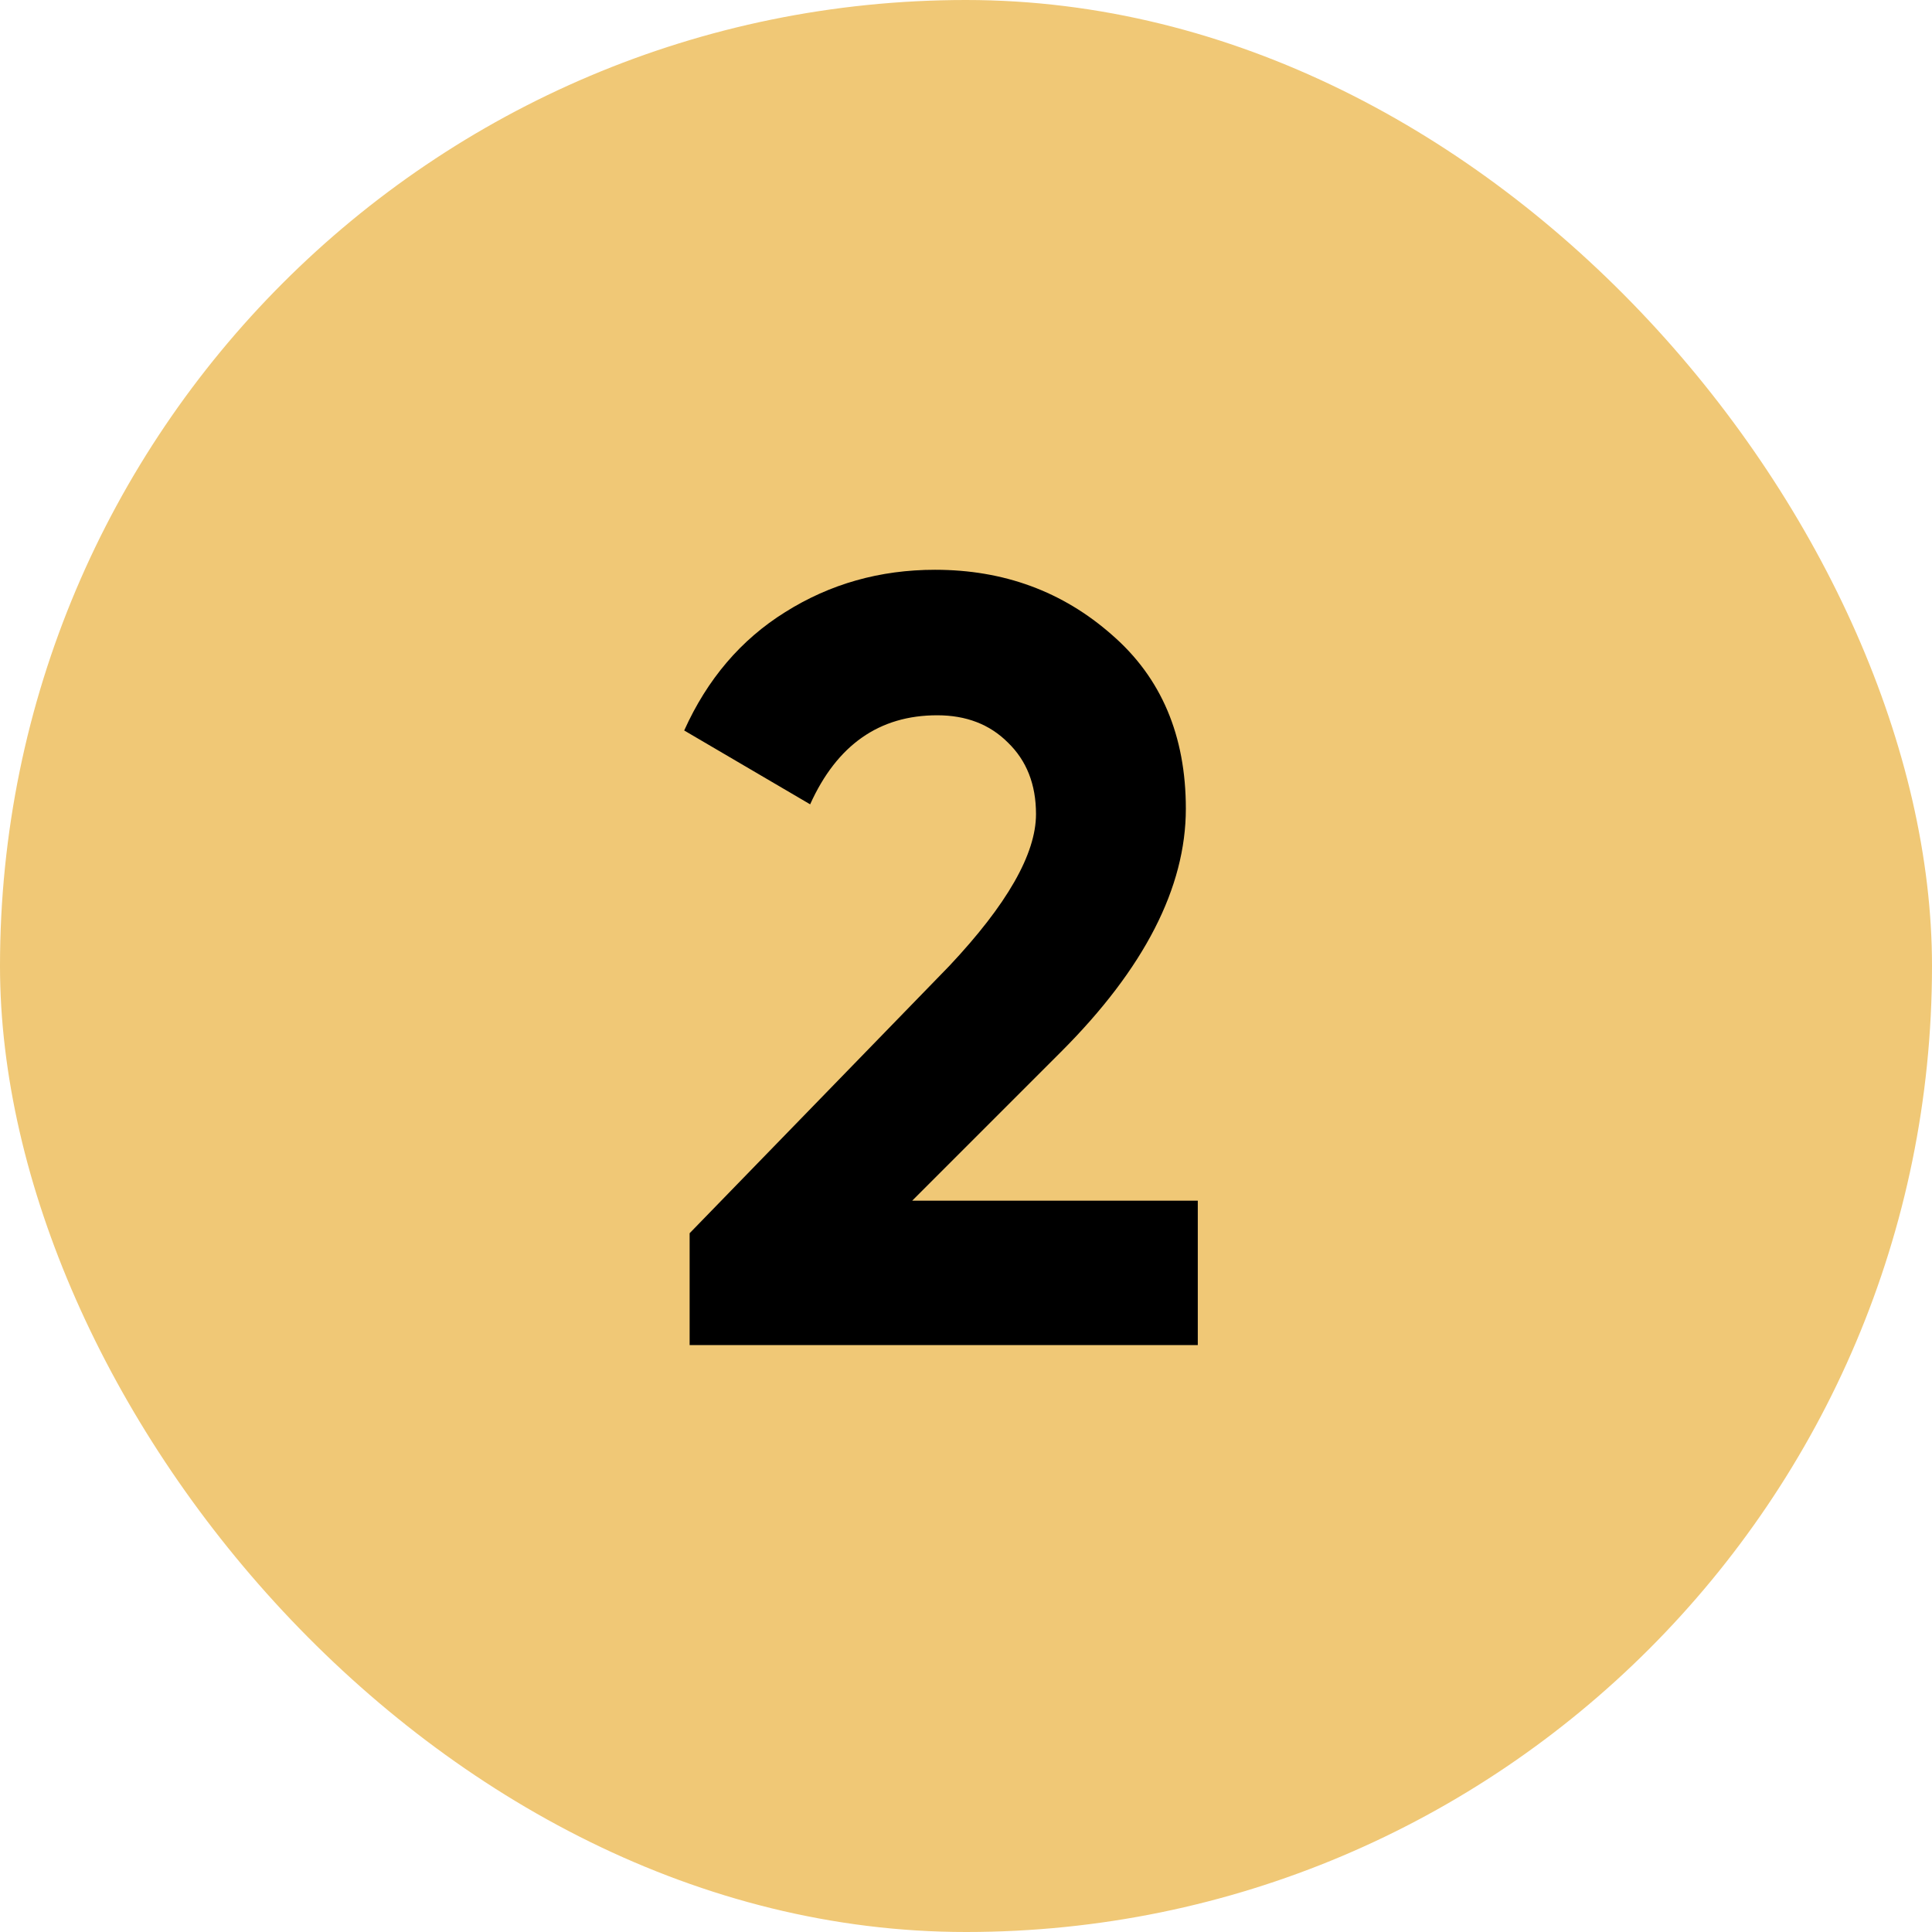 <?xml version="1.0" encoding="UTF-8"?> <svg xmlns="http://www.w3.org/2000/svg" width="158" height="158" viewBox="0 0 158 158" fill="none"><rect width="158" height="158" rx="79" fill="#F0C876"></rect><path d="M97.956 110H56.398V100.854L77.621 79.009C82.357 73.977 84.725 69.833 84.725 66.577C84.725 64.15 83.955 62.196 82.416 60.716C80.936 59.236 79.012 58.496 76.644 58.496C71.908 58.496 68.445 60.923 66.254 65.778L55.954 59.739C57.848 55.536 60.601 52.31 64.212 50.06C67.882 47.751 71.967 46.597 76.466 46.597C82.09 46.597 86.915 48.373 90.941 51.925C94.966 55.418 96.979 60.154 96.979 66.133C96.979 72.586 93.575 79.216 86.767 86.024L74.602 98.19H97.956V110Z" fill="black"></path></svg> 